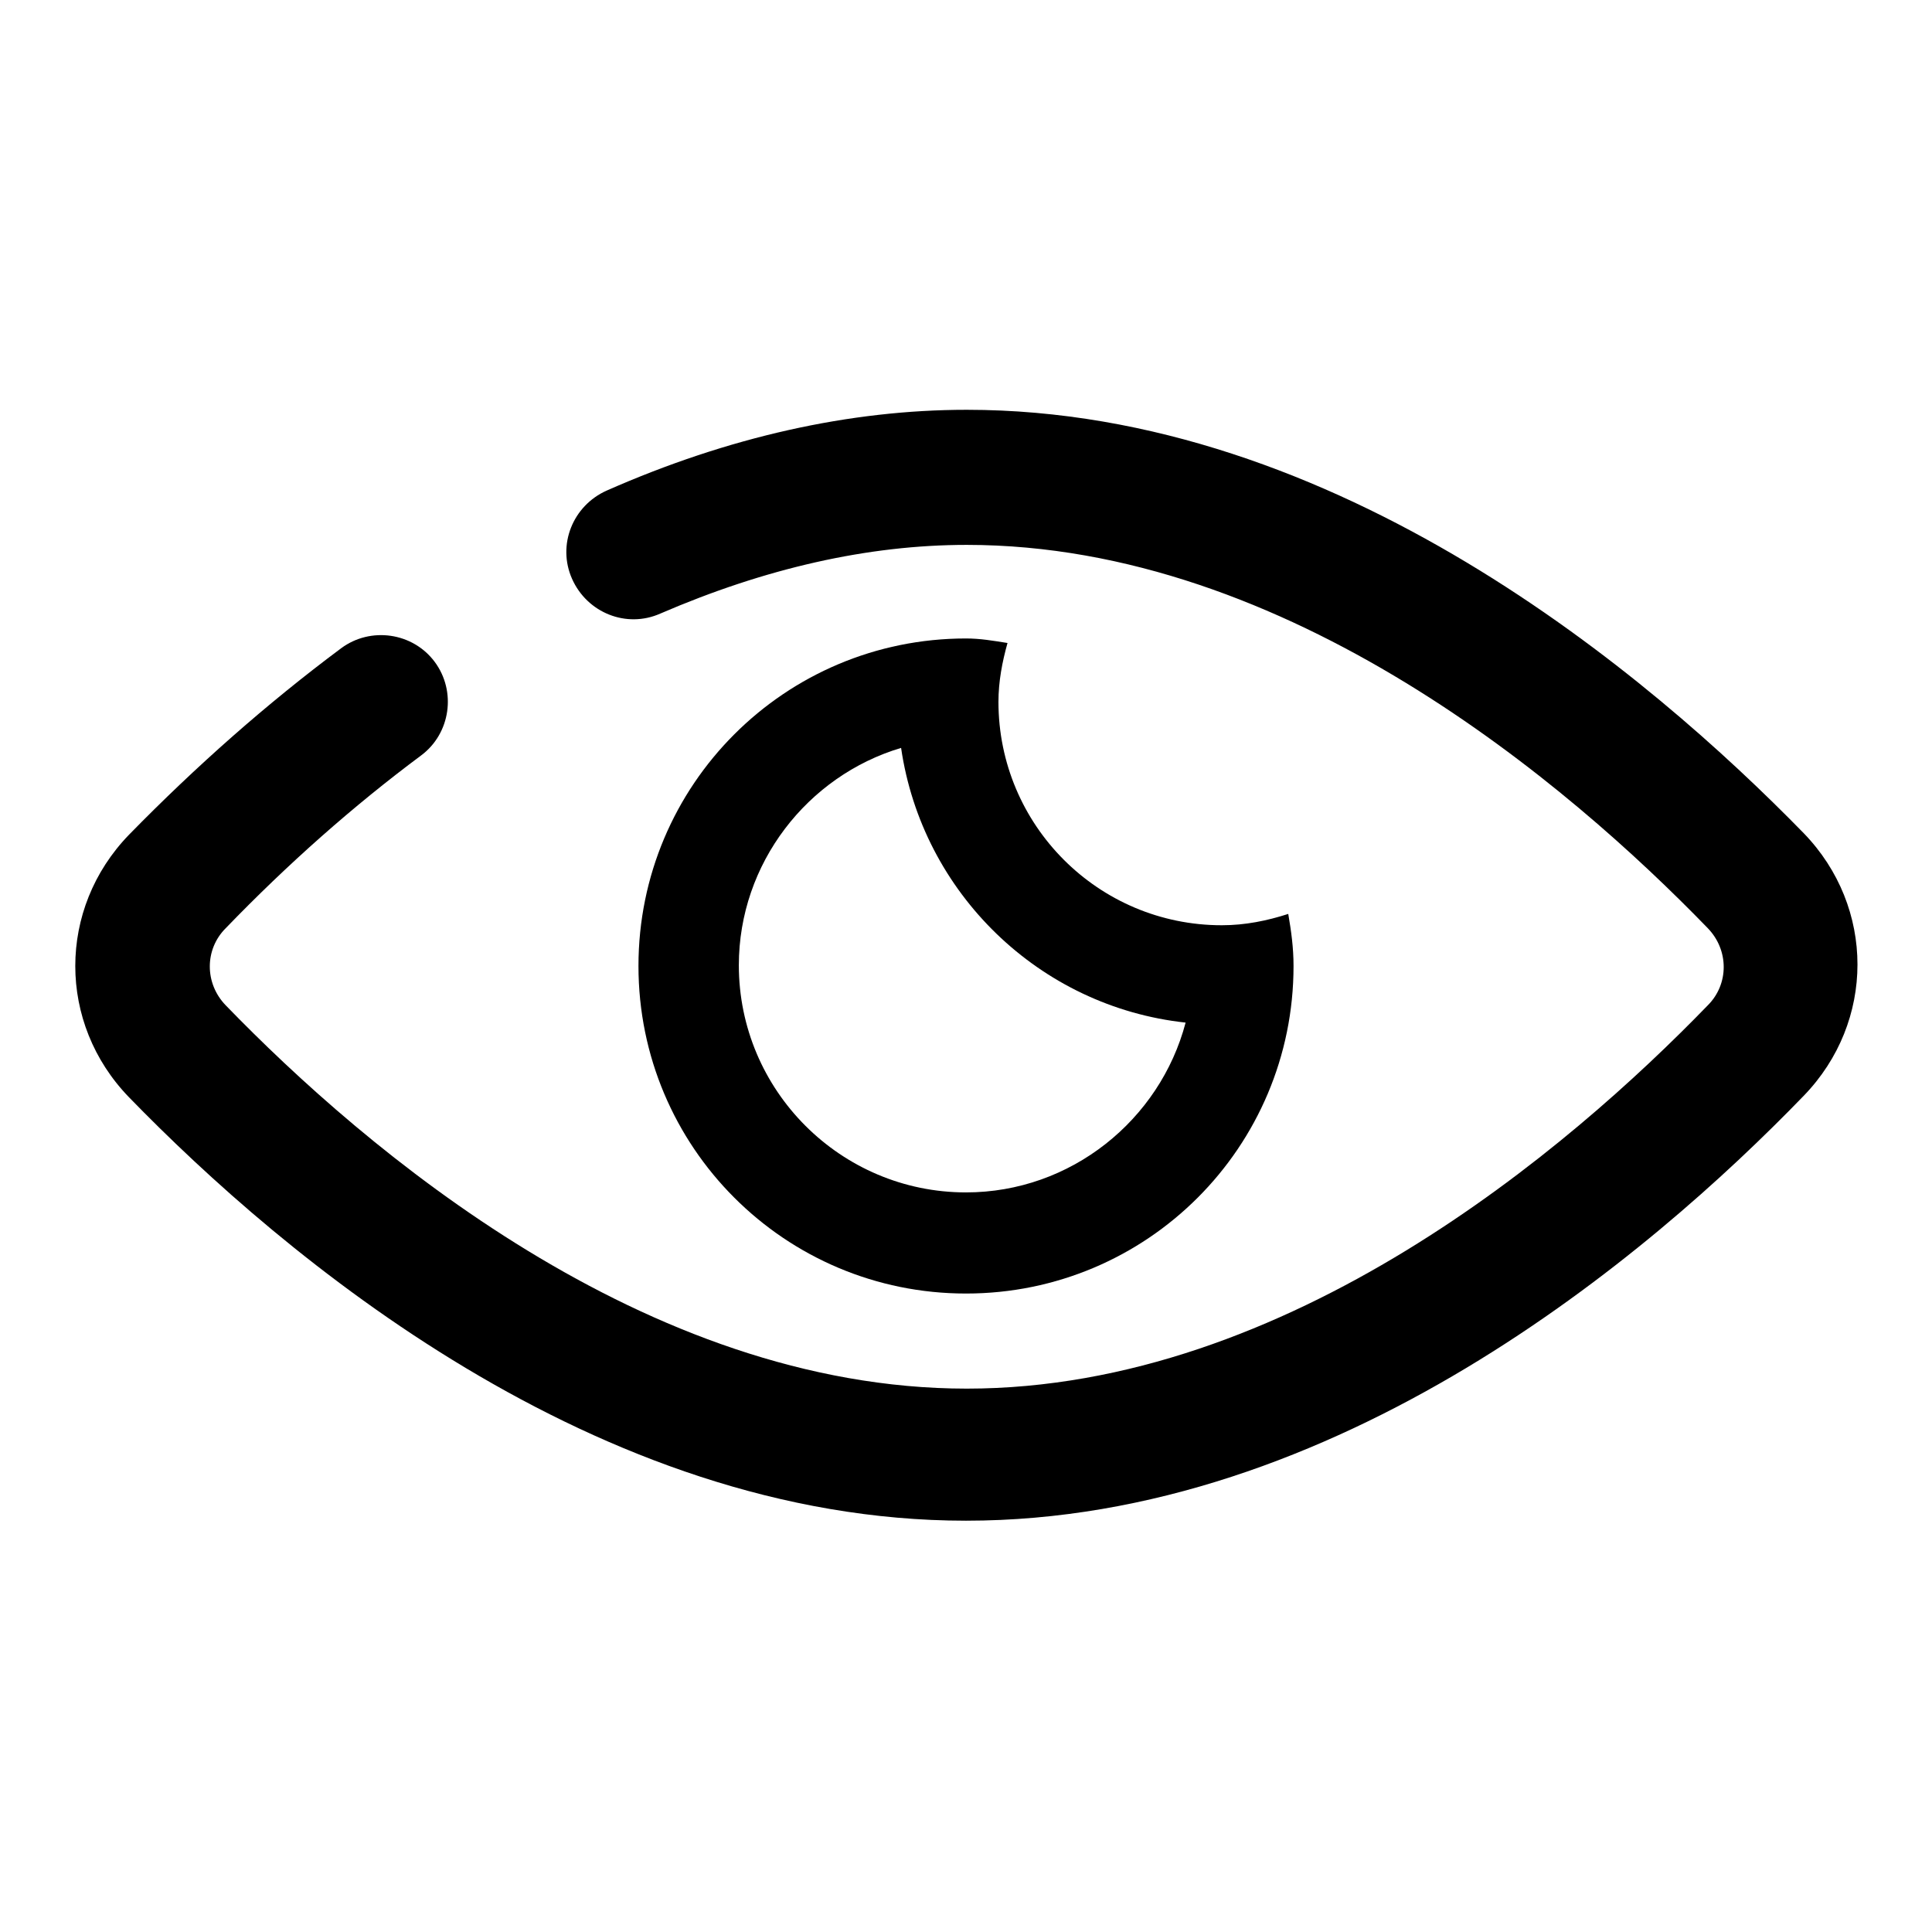 <?xml version="1.0" encoding="utf-8"?>
<!-- Svg Vector Icons : http://www.onlinewebfonts.com/icon -->
<!DOCTYPE svg PUBLIC "-//W3C//DTD SVG 1.1//EN" "http://www.w3.org/Graphics/SVG/1.1/DTD/svg11.dtd">
<svg version="1.1" xmlns="http://www.w3.org/2000/svg" xmlns:xlink="http://www.w3.org/1999/xlink" x="0px" y="0px" viewBox="0 0 256 256" enable-background="new 0 0 256 256" xml:space="preserve">
<g> <path fill="#000000" d="M128,201.5c-49.1,0-90.6-35.2-110.9-56.1c-9.5-9.8-9.5-25,0-34.8c8.9-9.1,18.3-17.4,28.1-24.7 c3.9-2.9,9.5-2.1,12.4,1.8c2.9,3.9,2.1,9.5-1.8,12.4c-9,6.7-17.7,14.4-25.9,22.9c-2.8,2.8-2.8,7.3,0,10.2 c18.4,19,55.6,50.8,98.2,50.8c42.6,0,79.8-31.8,98.2-50.8c2.8-2.8,2.8-7.3,0-10.2c-18.4-19-55.6-50.8-98.2-50.8 c-13.1,0-26.7,3.1-40.6,9.1c-4.5,2-9.7-0.1-11.7-4.6s0.1-9.7,4.6-11.7c16.1-7.1,32.2-10.7,47.7-10.7c49.1,0,90.5,35.2,110.9,56.1 c9.5,9.8,9.5,25,0,34.8C218.5,166.4,177.1,201.5,128,201.5z"/> <path fill="#000000" d="M119.4,99.1c2.8,19.2,18.3,34.3,37.7,36.4c-3.4,12.9-15.2,22.5-29.1,22.5c-16.6,0-30.1-13.5-30.1-30.1 C97.9,114.4,107,102.8,119.4,99.1 M128,84.6c-24,0-43.4,19.4-43.4,43.4c0,24,19.4,43.4,43.4,43.4c24,0,43.4-19.4,43.4-43.4 c0-2.4-0.3-4.6-0.7-6.9c-2.8,0.9-5.7,1.5-8.8,1.5c-16.4,0-29.6-13.3-29.6-29.6c0-2.7,0.5-5.3,1.2-7.8 C131.6,84.9,129.9,84.6,128,84.6z"/></g>
</svg>
